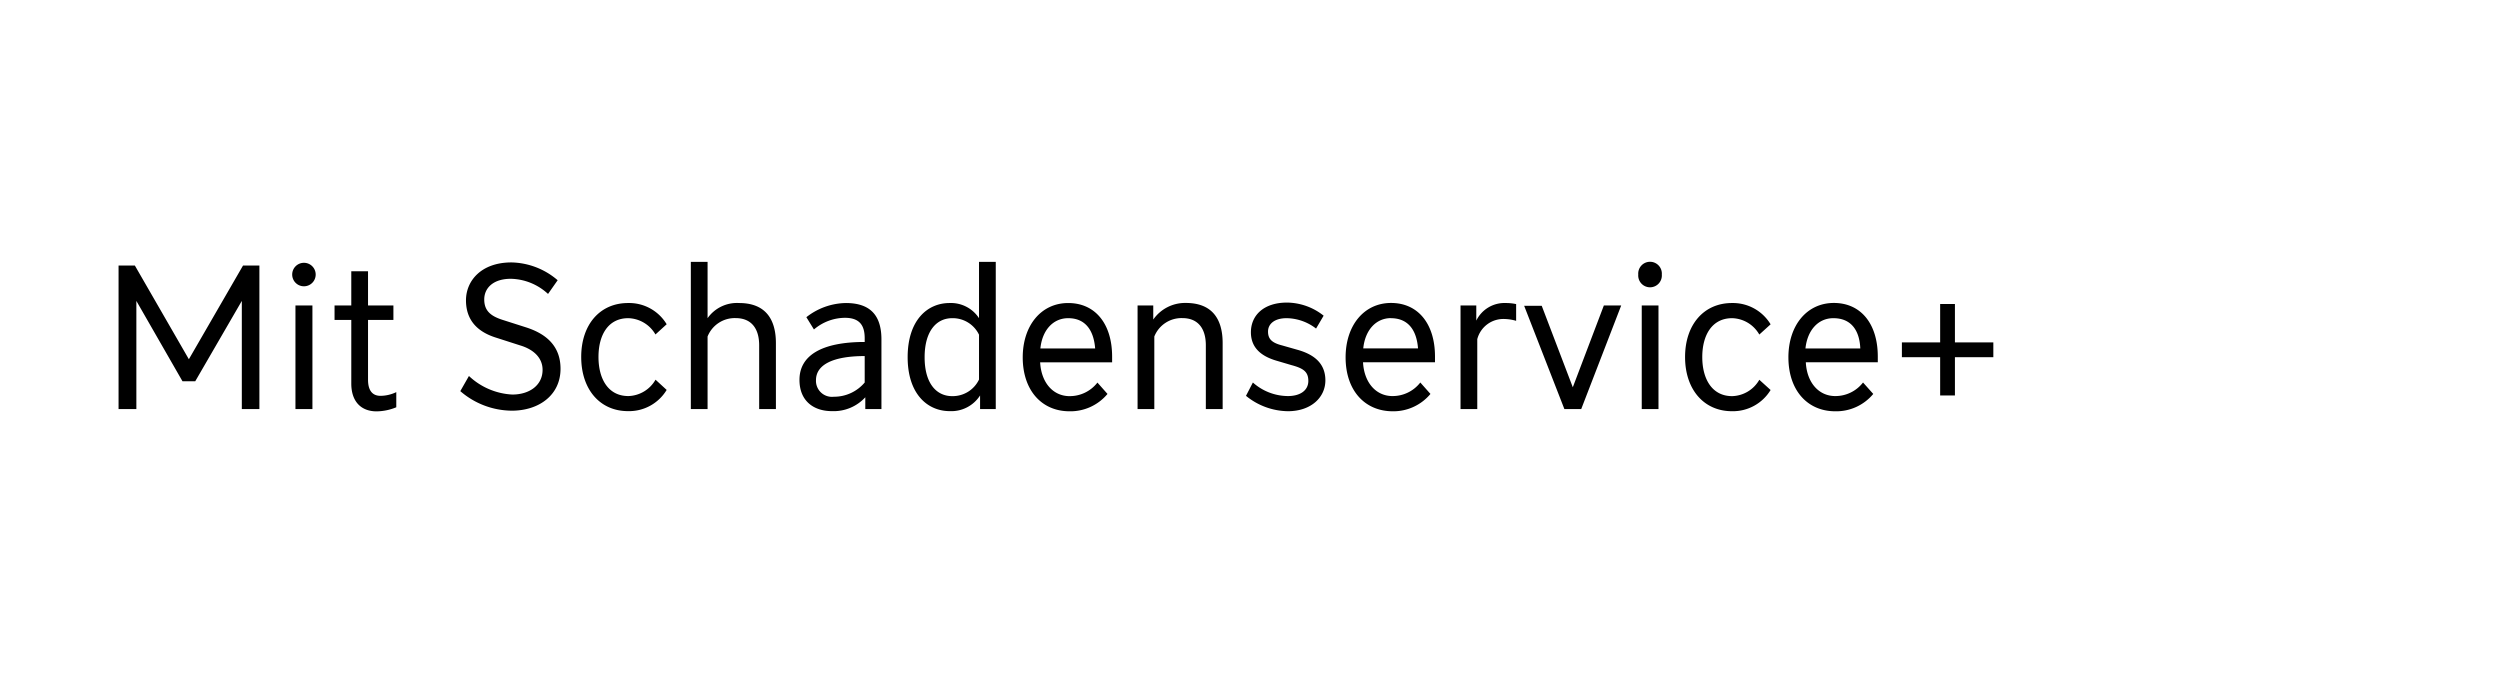 <svg xmlns="http://www.w3.org/2000/svg" viewBox="0 0 330 90"><path d="M24.93 47.42l7.15-12.37h2.16V54h-2.32V39.72l-6.15 10.61h-1.68L18 39.72V54h-2.35V35.05h2.15zm13.64-11.18a1.55 1.55 0 113.1 0 1.55 1.55 0 11-3.1 0zm2.67 4.08V54H39V40.32zm5.13 0v-4.51h2.21v4.51h3.35v1.91h-3.35v7.89c0 1.45.6 2.13 1.65 2.13a4.89 4.89 0 002.08-.49v2a7 7 0 01-2.59.54c-2.08 0-3.35-1.32-3.35-3.67v-8.4h-2.21v-1.91zm14.39 11.31l1.14-2a9 9 0 005.72 2.45c2.29 0 4-1.24 4-3.26 0-1.65-1.27-2.73-3-3.24l-3.11-1c-2.56-.79-4-2.38-4-4.94s2-5 6-5a9.63 9.63 0 016.1 2.35l-1.27 1.81a7.44 7.44 0 00-4.91-2c-2.35 0-3.51 1.24-3.51 2.73s.86 2.18 2.35 2.67l3.13 1c2.81.89 4.59 2.56 4.59 5.48 0 3.48-2.86 5.53-6.43 5.53a10.49 10.49 0 01-6.8-2.58zM82.9 40a5.78 5.78 0 015.1 2.8l-1.48 1.35A4.27 4.27 0 0082.93 42C80.28 42 79 44.21 79 47.12s1.29 5.16 3.94 5.16a4.27 4.27 0 003.59-2.16L88 51.47a5.8 5.8 0 01-5.1 2.8c-3.7 0-6.18-2.86-6.18-7.15S79.2 40 82.9 40zm10.5-5.43V42a4.75 4.75 0 014.16-2c3.37 0 4.86 2 4.86 5.3V54h-2.21v-8.42c0-2.18-1-3.59-3.11-3.59a3.86 3.86 0 00-3.7 2.43V54h-2.21V34.57zm12.13 15.57c0-3.21 2.91-5 8.61-5v-.49c0-1.73-.7-2.7-2.62-2.7a6.39 6.39 0 00-4.08 1.54l-1-1.62a8.63 8.63 0 015.21-1.87c3.22 0 4.7 1.62 4.7 4.81V54h-2.13v-1.56a5.66 5.66 0 01-4.4 1.83c-2.43 0-4.29-1.35-4.29-4.13zm8.61.35V47c-4.16 0-6.43 1.13-6.43 3.18a2.11 2.11 0 002.35 2.19 5.28 5.28 0 004.08-1.88zm17.3-15.92V54h-2.07v-1.8a4.51 4.51 0 01-4 2.07c-2.94 0-5.56-2.26-5.56-7.12S122.4 40 125.34 40a4.43 4.43 0 013.89 2v-7.43zm-2.21 9.61a3.85 3.85 0 00-3.54-2.18c-2.1 0-3.64 1.73-3.64 5.16s1.54 5.13 3.64 5.13a3.85 3.85 0 003.54-2.19zm5.77 2.99c0-4.17 2.41-7.17 6-7.17s5.8 2.76 5.8 7.08v.75h-9.5c.14 2.67 1.7 4.46 3.89 4.46a4.61 4.61 0 003.67-1.79l1.33 1.5a6.38 6.38 0 01-5.05 2.29c-3.67-.02-6.14-2.8-6.14-7.12zm6-5.17c-2 0-3.43 1.59-3.67 4h7.23c-.18-2.36-1.26-4-3.56-4zm11.23-1.68v1.86a5.12 5.12 0 014.3-2.19c3.37 0 4.86 2 4.86 5.3V54h-2.22v-8.42c0-2.18-1-3.59-3.1-3.59a3.86 3.86 0 00-3.7 2.43V54h-2.21V40.32zm12.24 11.93l.91-1.76a7 7 0 004.62 1.79c1.65 0 2.7-.76 2.7-2s-.7-1.67-2.21-2.08l-2-.59c-1.73-.51-3.37-1.51-3.37-3.75s1.7-3.92 4.77-3.92a7.88 7.88 0 014.83 1.73l-1 1.7a6.49 6.49 0 00-3.88-1.37c-1.67 0-2.46.81-2.46 1.76s.46 1.48 1.84 1.83l2 .57c2.25.62 3.73 1.81 3.73 4.05s-1.89 4.07-4.94 4.07a8.91 8.91 0 01-5.54-2.03zm13.15-5.08c0-4.21 2.43-7.18 6-7.18s5.8 2.76 5.8 7.08v.75h-9.5c.14 2.67 1.7 4.46 3.89 4.46a4.61 4.61 0 003.67-1.79l1.34 1.51a6.38 6.38 0 01-5 2.29c-3.72-.02-6.2-2.8-6.2-7.12zm6-5.18c-2 0-3.43 1.59-3.67 4h7.23c-.18-2.35-1.25-3.99-3.6-3.99zm11.25-1.67v2a4.14 4.14 0 013.91-2.32 6.36 6.36 0 011.35.14v2.21a5.86 5.86 0 00-1.48-.24 3.56 3.56 0 00-3.65 2.66V54h-2.21V40.32zm12.74 10.8l4.1-10.8H214L208.72 54h-2.22l-5.31-13.63h2.32zm8.64-14.88a1.56 1.56 0 113.11 0 1.56 1.56 0 11-3.11 0zm2.67 4.08V54h-2.21V40.32zm9.7-.32a5.81 5.81 0 015.1 2.81l-1.49 1.35a4.26 4.26 0 00-3.59-2.16c-2.64 0-3.94 2.22-3.94 5.13s1.3 5.16 3.94 5.16a4.26 4.26 0 003.59-2.16l1.49 1.35a5.82 5.82 0 01-5.1 2.8c-3.7 0-6.19-2.86-6.19-7.15s2.49-7.13 6.19-7.13zm7.45 7.17c0-4.21 2.43-7.18 6-7.18s5.8 2.76 5.8 7.08v.75h-9.5c.13 2.67 1.7 4.46 3.88 4.46a4.6 4.6 0 003.67-1.79l1.35 1.51a6.36 6.36 0 01-5.05 2.29c-3.67-.02-6.15-2.8-6.15-7.12zM242 42c-2 0-3.43 1.59-3.68 4h7.24c-.1-2.36-1.18-4-3.56-4zm14.1 5.15h-5.05V45.2h5.05v-5.07h1.95v5.07h5.07v1.95h-5.07v5.05h-1.95z"/></svg>